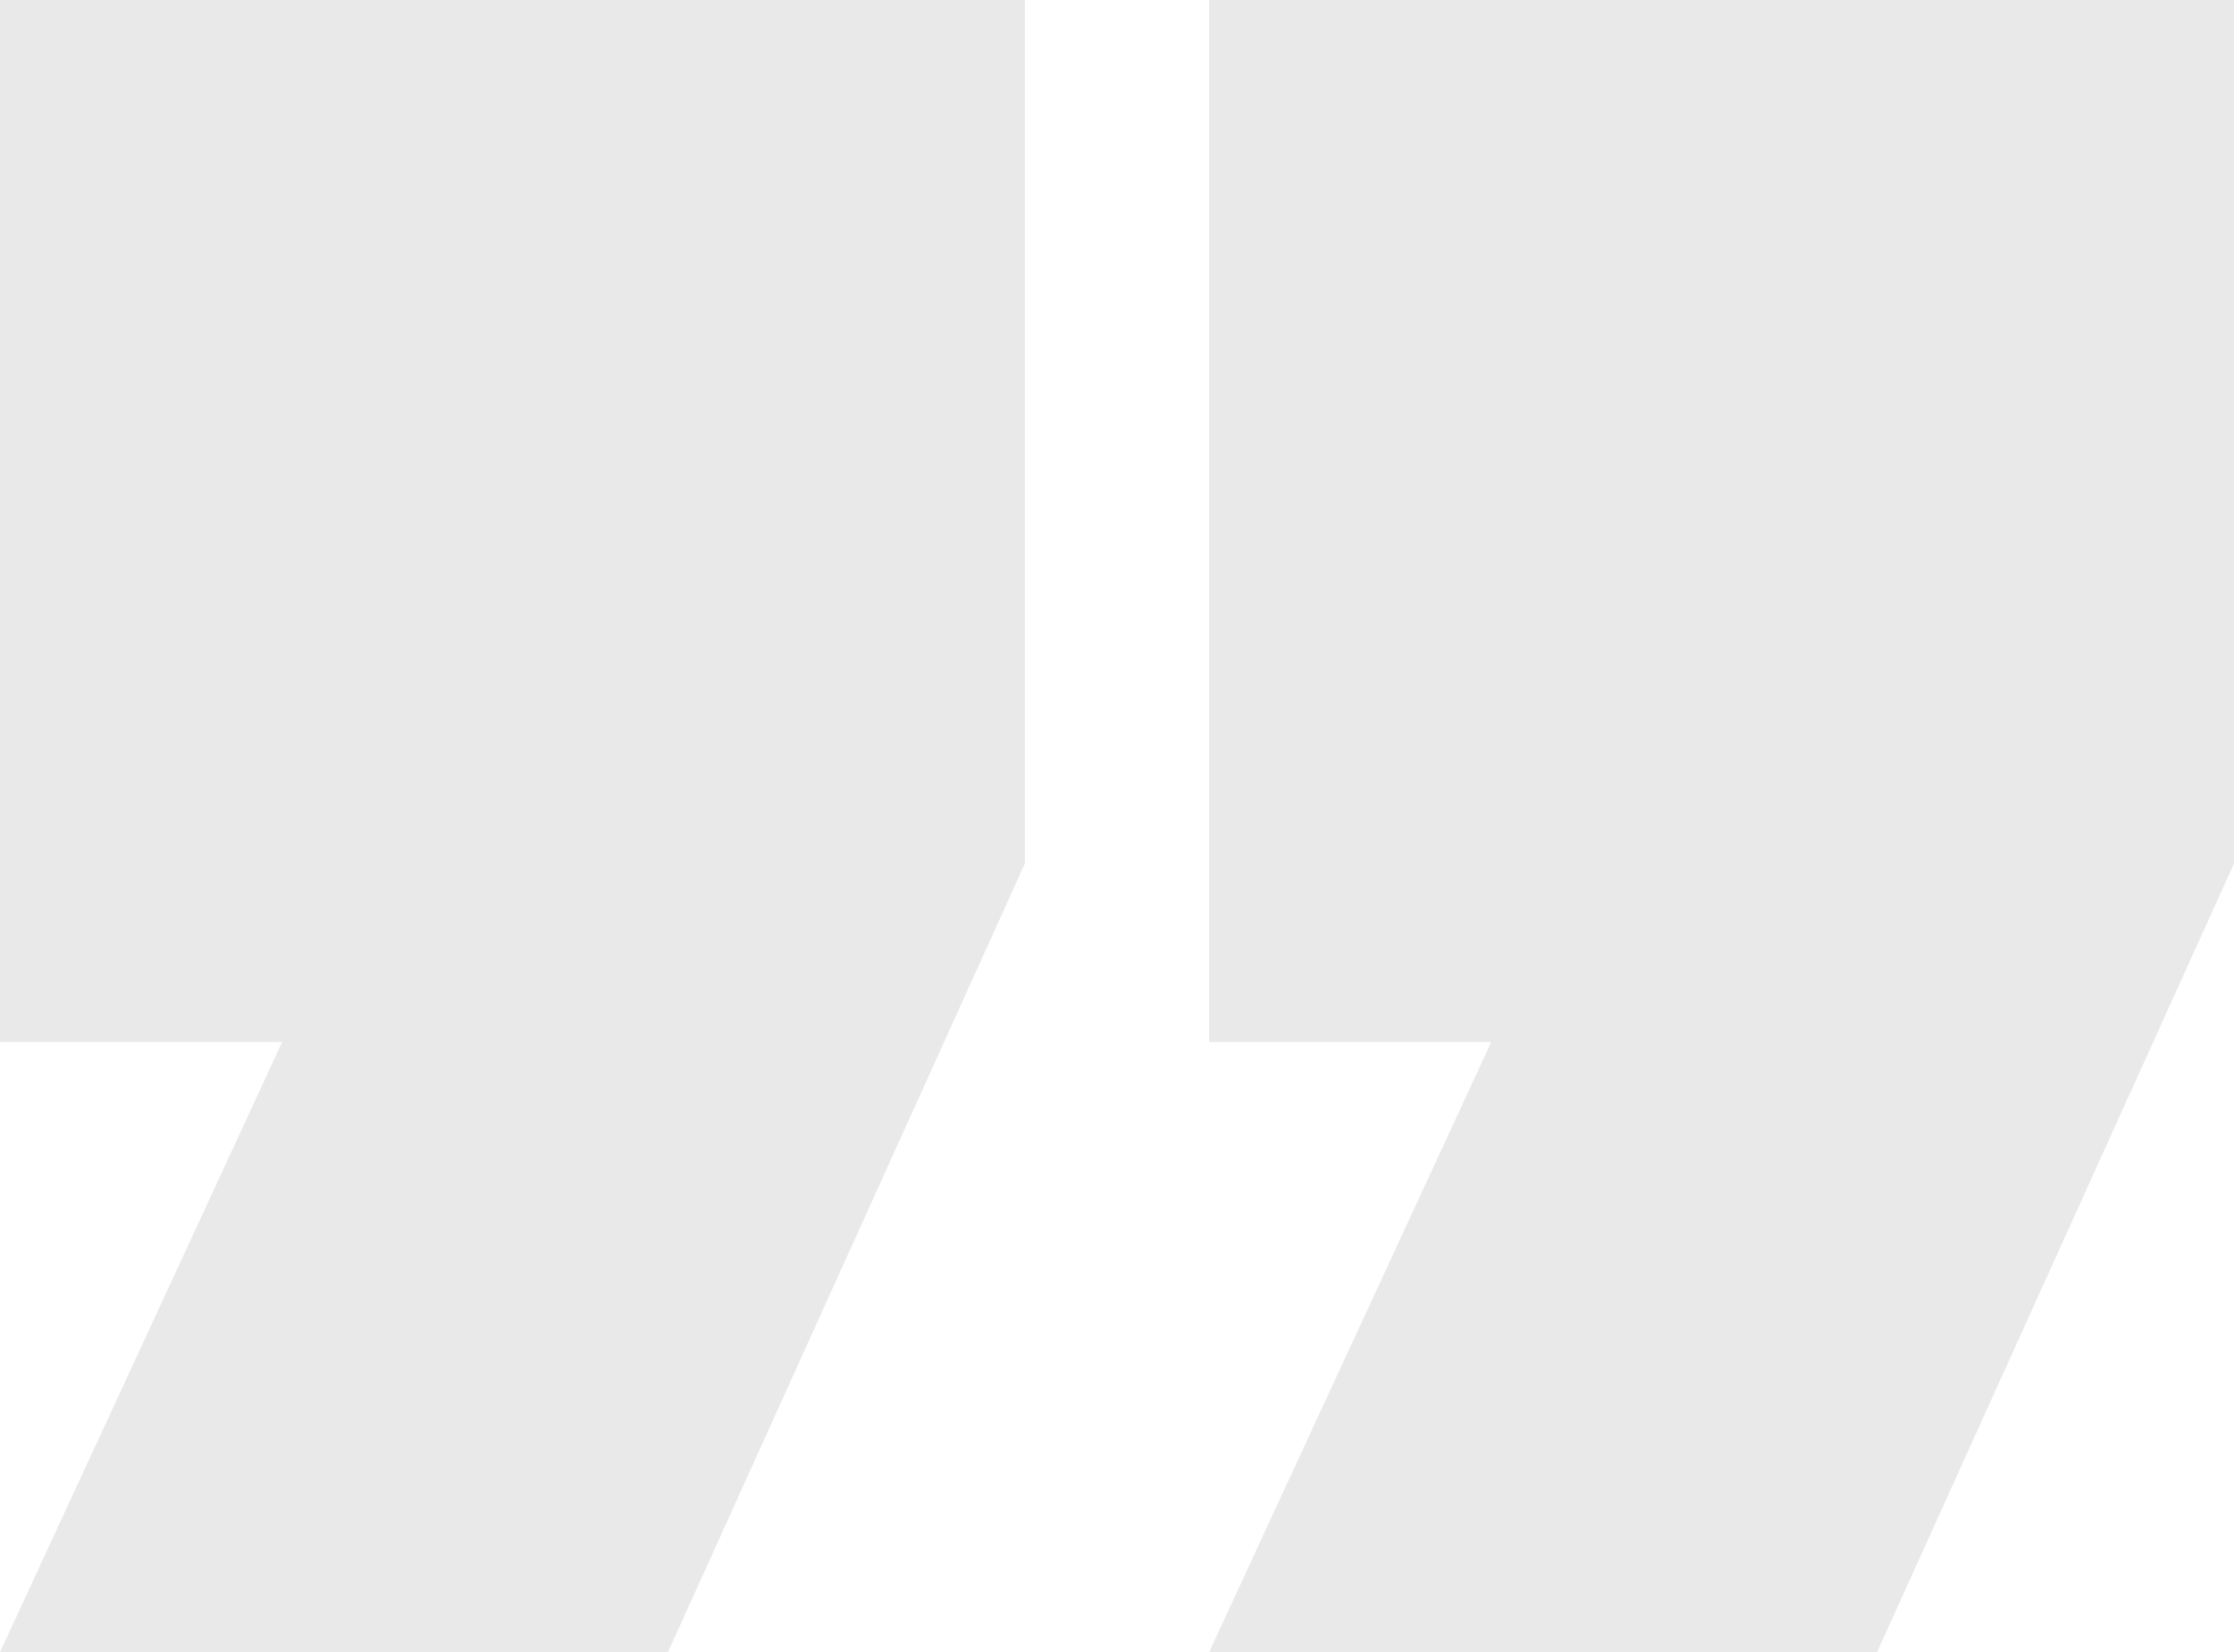 <svg xmlns="http://www.w3.org/2000/svg" width="276" height="204.155" viewBox="0 0 276 204.155"><defs><style>.a{fill:#e9e9e9;}</style></defs><path class="a" d="M3.68,139.854,47.783,42.4H130.3L95.443,117.8H130.3V246.555H3.68Zm149.381,0,44.1-97.454H279.68l-34.856,75.4H279.68V246.555H153.061Z" transform="translate(279.68 246.555) rotate(180)"/></svg>